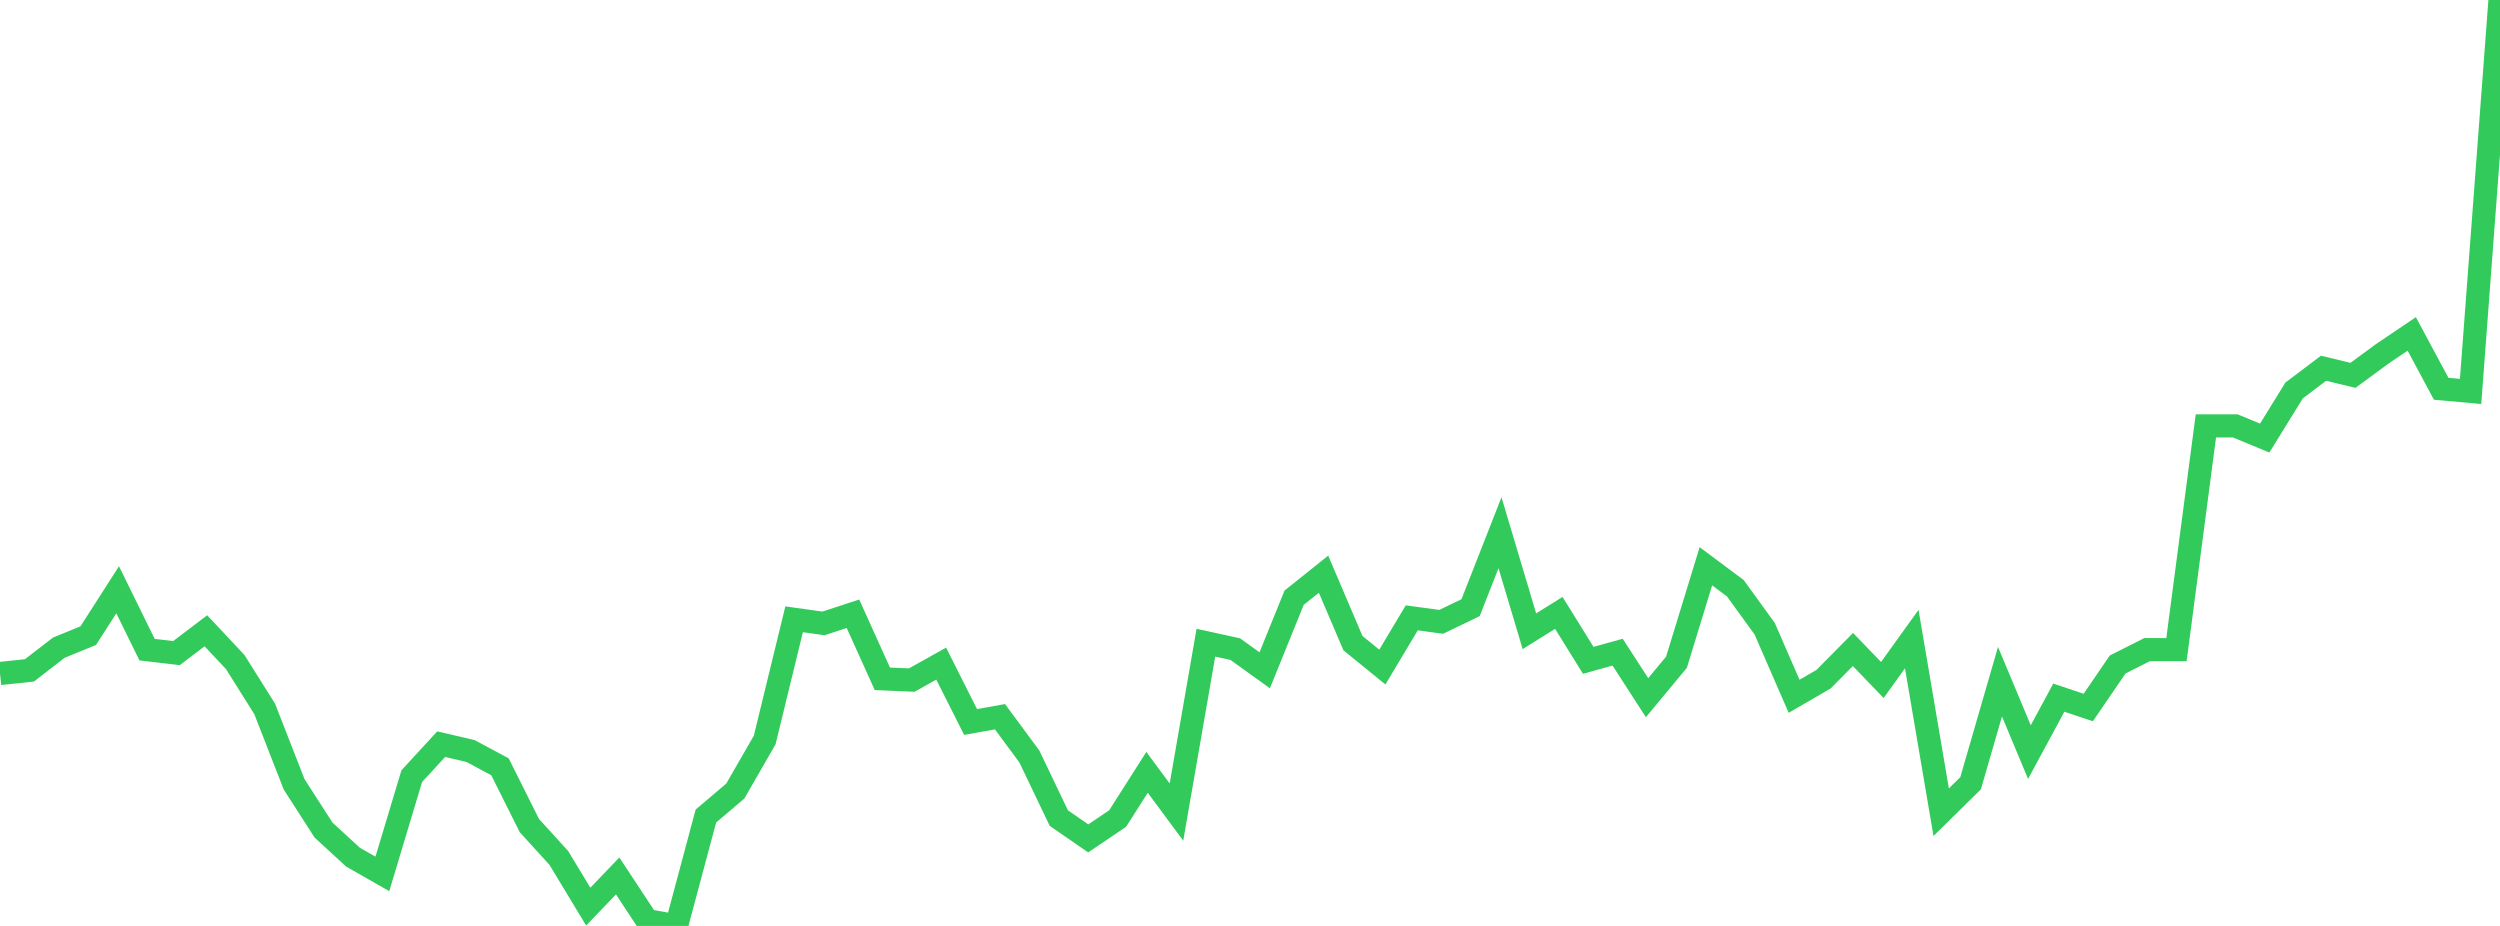 <?xml version="1.0" standalone="no"?>
<!DOCTYPE svg PUBLIC "-//W3C//DTD SVG 1.1//EN" "http://www.w3.org/Graphics/SVG/1.1/DTD/svg11.dtd">

<svg width="135" height="50" viewBox="0 0 135 50" preserveAspectRatio="none" 
  xmlns="http://www.w3.org/2000/svg"
  xmlns:xlink="http://www.w3.org/1999/xlink">


<polyline points="0.0, 36.368 1.588, 36.202 3.176, 34.975 4.765, 34.325 6.353, 31.847 7.941, 35.082 9.529, 35.268 11.118, 34.062 12.706, 35.755 14.294, 38.284 15.882, 42.353 17.471, 44.823 19.059, 46.285 20.647, 47.191 22.235, 41.913 23.824, 40.185 25.412, 40.556 27.0, 41.409 28.588, 44.584 30.176, 46.328 31.765, 48.958 33.353, 47.301 34.941, 49.711 36.529, 50.0 38.118, 44.066 39.706, 42.718 41.294, 39.958 42.882, 33.442 44.471, 33.664 46.059, 33.142 47.647, 36.656 49.235, 36.724 50.824, 35.836 52.412, 38.988 54.0, 38.703 55.588, 40.855 57.176, 44.176 58.765, 45.273 60.353, 44.201 61.941, 41.707 63.529, 43.852 65.118, 34.704 66.706, 35.054 68.294, 36.196 69.882, 32.277 71.471, 31.006 73.059, 34.729 74.647, 36.021 76.235, 33.364 77.824, 33.579 79.412, 32.815 81.0, 28.767 82.588, 34.088 84.176, 33.096 85.765, 35.658 87.353, 35.218 88.941, 37.675 90.529, 35.761 92.118, 30.579 93.706, 31.763 95.294, 33.952 96.882, 37.6 98.471, 36.677 100.059, 35.073 101.647, 36.72 103.235, 34.511 104.824, 43.859 106.412, 42.294 108.0, 36.811 109.588, 40.613 111.176, 37.673 112.765, 38.206 114.353, 35.883 115.941, 35.081 117.529, 35.08 119.118, 22.999 120.706, 22.999 122.294, 23.656 123.882, 21.086 125.471, 19.885 127.059, 20.269 128.647, 19.103 130.235, 18.031 131.824, 20.994 133.412, 21.137 135.0, 0.0" fill="none" stroke="#32ca5b" stroke-width="1.25"/>

</svg>